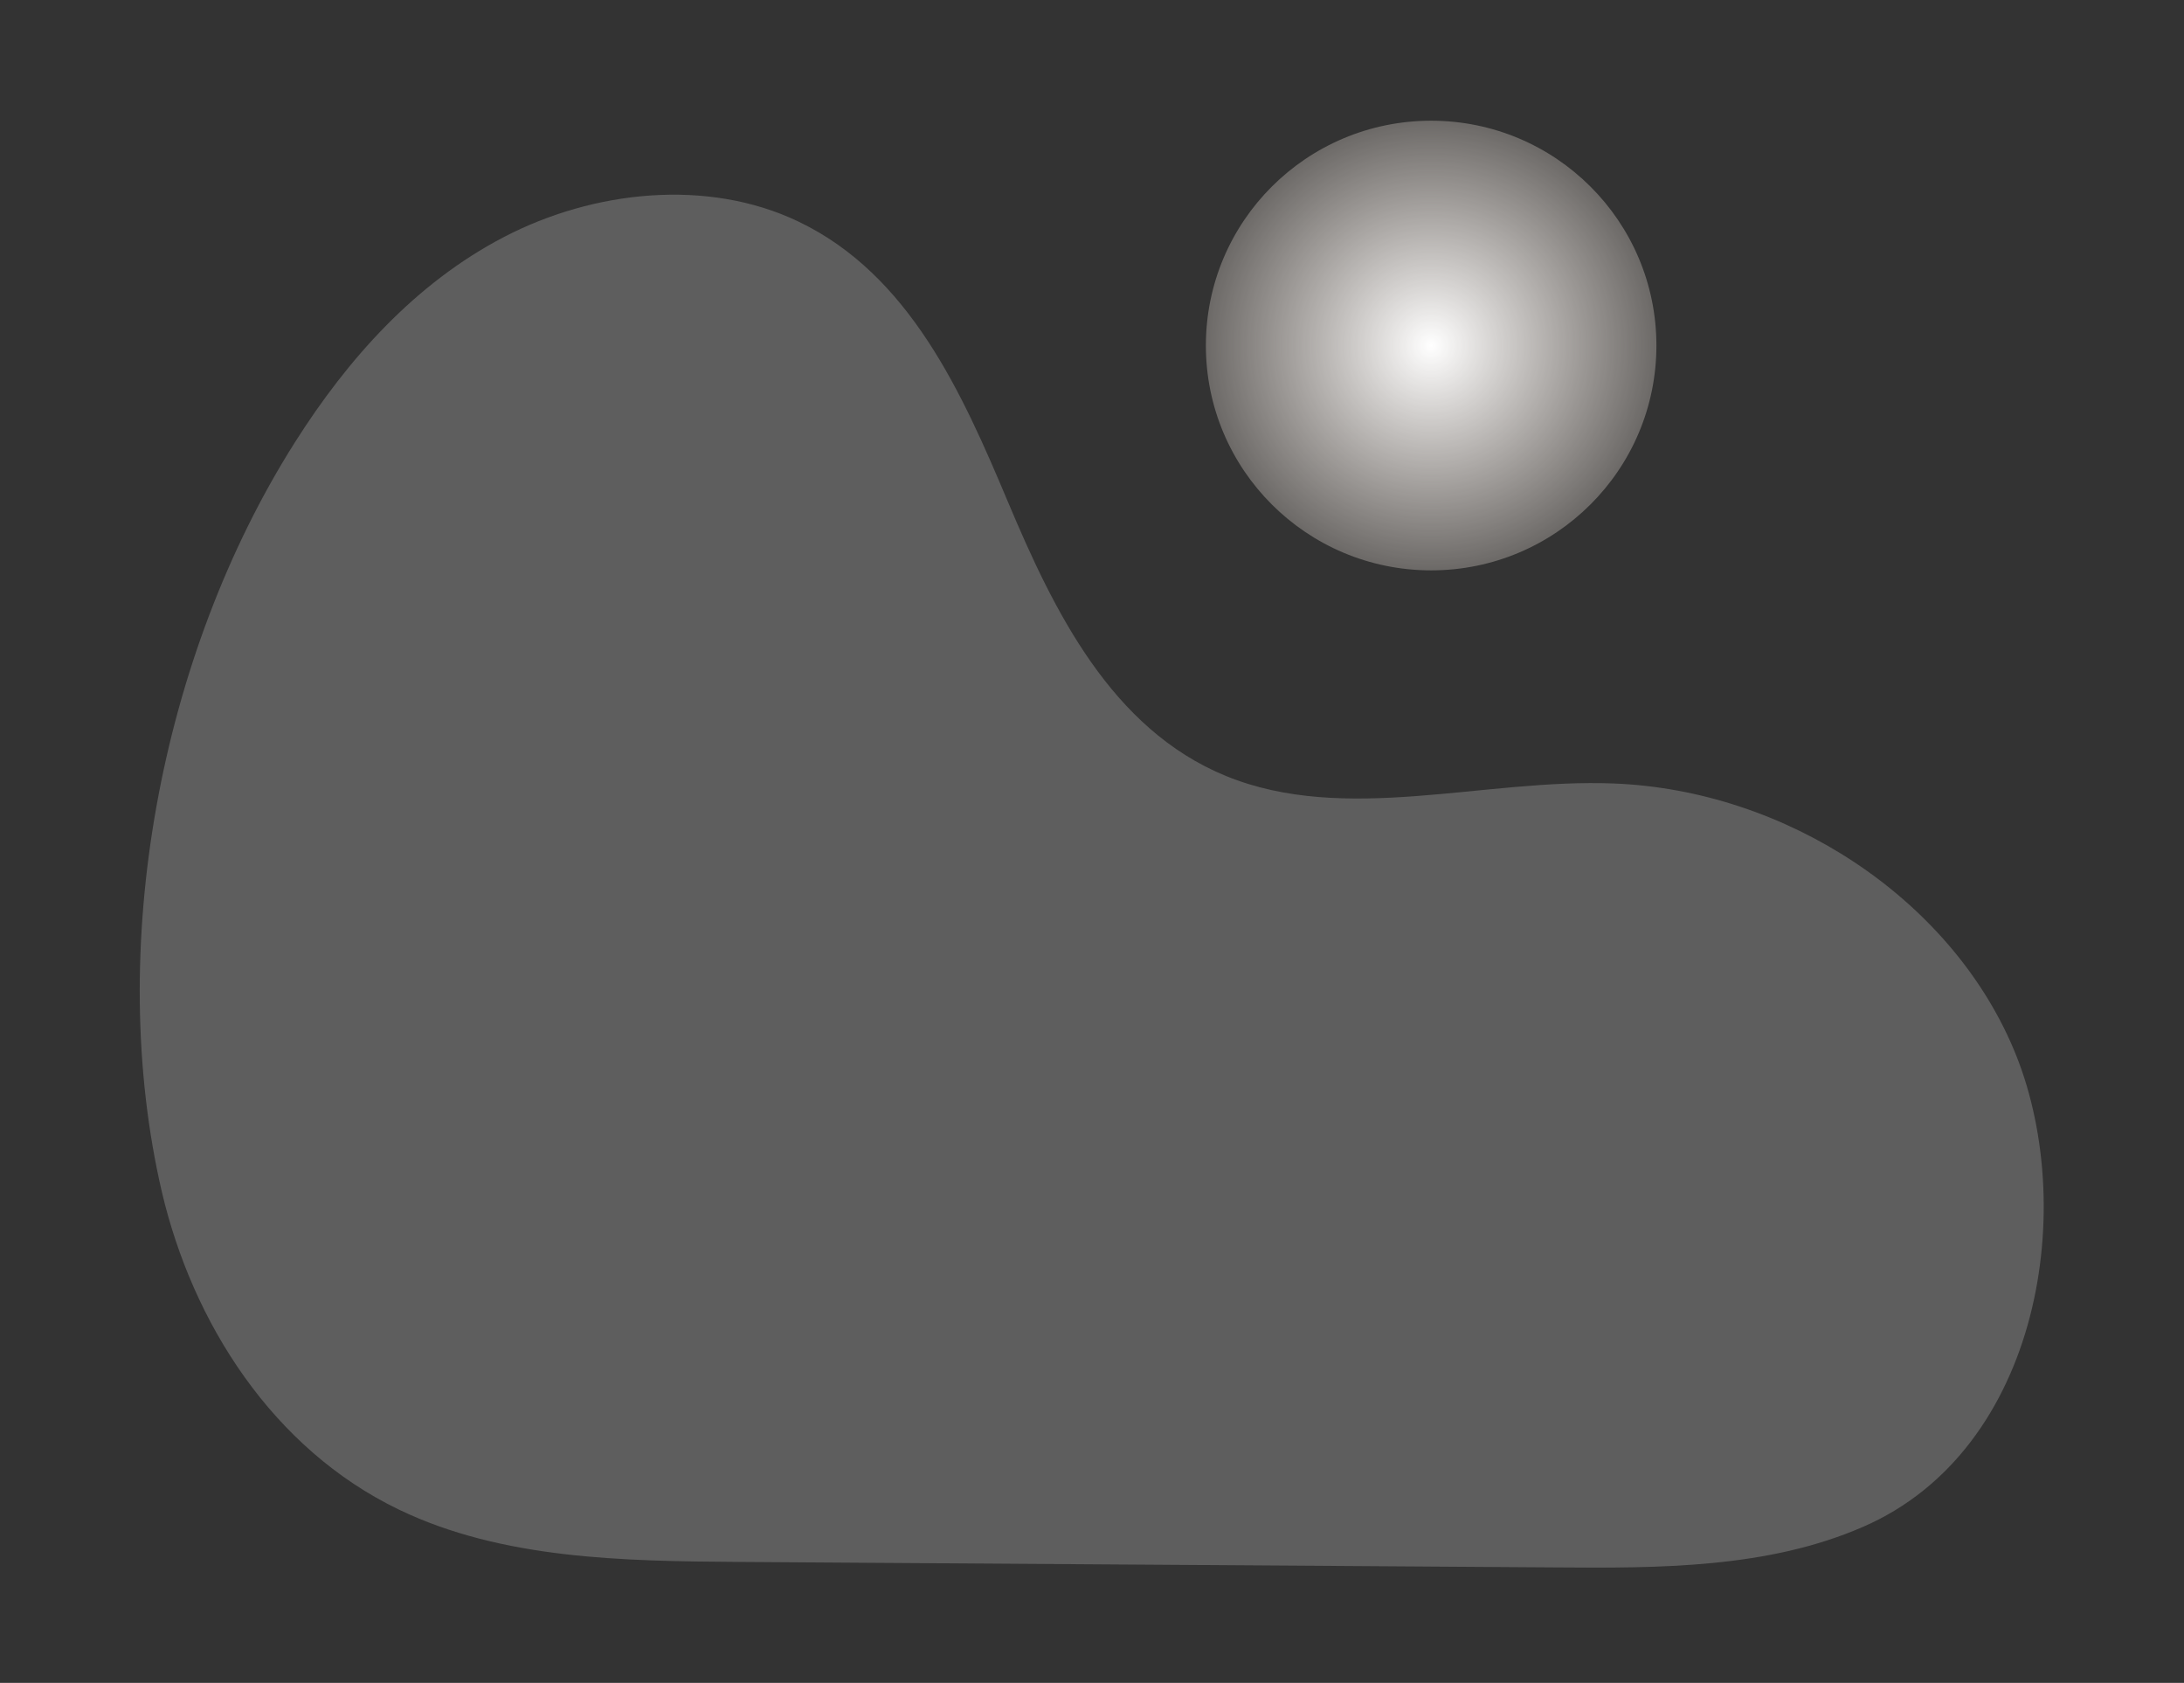 <?xml version="1.0" encoding="UTF-8"?> <svg xmlns="http://www.w3.org/2000/svg" width="344" height="265" viewBox="0 0 344 265" fill="none"><rect x="0" y="0" width="344" height="265" fill="#333333" stroke="none"/> <g clip-path="url(#clip0_501_476)"> <path d="M366.912 421.974C368.225 422.536 369.539 423.065 370.868 423.602H545.837C550.429 423.602 555.022 423.602 559.614 423.602C561.482 423.602 563.937 423.993 565.462 422.829C569.288 419.915 570.209 410.418 569.541 406.194C569.061 403.395 567.995 400.728 566.415 398.366C564.834 396.005 562.772 394.002 560.364 392.488C554.655 388.997 547.314 388.321 542.746 383.438C537.721 378.091 538.072 369.773 539.124 362.514C541.637 345.138 546.392 327.998 546.661 310.427C546.93 292.856 541.889 274.104 528.308 262.938C524.114 259.483 519.274 256.892 514.068 255.317C508.863 253.741 503.396 253.212 497.984 253.76C492.573 254.309 487.324 255.923 482.542 258.51C477.76 261.096 473.54 264.604 470.127 268.83C462.933 277.612 463.74 285.262 462.125 295.964C461.187 302.158 458.12 308.734 452.19 310.858C446.97 312.73 441.244 310.614 436.105 308.53L398.585 293.287C393.128 291.065 387.491 288.811 381.602 288.819C375.713 288.827 369.416 291.643 367.124 297.031C364.245 303.802 368.437 311.916 365.95 318.85C362.989 327.095 352.695 329.43 344.995 333.687C328.453 342.859 322.214 365.078 328.037 382.991C333.861 400.904 349.522 414.454 366.912 421.974Z" fill="#CCE3FB"></path> <path d="M225.418 89.814C245.014 89.814 260.9 73.963 260.9 54.411C260.9 34.858 245.014 19.008 225.418 19.008C205.822 19.008 189.937 34.858 189.937 54.411C189.937 73.963 205.822 89.814 225.418 89.814Z" fill="url(#paint0_radial_501_476)"></path> <path d="M46.493 69.589C54.691 56.657 65.327 44.628 79.397 37.311C93.467 29.995 111.379 28.033 125.719 34.87C143.28 43.244 151.576 61.963 158.77 79.054C165.964 96.145 175.018 114.783 193.085 122.189C211.968 129.896 233.697 122.539 254.26 123.377C281.389 124.476 307.034 141.453 317.067 164.973C327.572 189.528 321.528 228.275 293.412 240.443C278.461 246.954 261.356 246.954 244.872 246.815L116.445 245.953C98.166 245.83 79.103 245.537 62.855 237.724C42.855 228.096 30.318 208.206 25.498 187.696C16.591 149.453 25.163 103.193 46.493 69.589Z" fill="url(#paint1_radial_501_476)"></path> </g> <defs> <radialGradient id="paint0_radial_501_476" cx="0" cy="0" r="1" gradientUnits="userSpaceOnUse" gradientTransform="translate(225.414 54.411) scale(35.477 35.399)"> <stop stop-color="white"></stop> <stop offset="1" stop-color="#FFF5ED" stop-opacity="0.28"></stop> </radialGradient> <radialGradient id="paint1_radial_501_476" cx="0" cy="0" r="1" gradientUnits="userSpaceOnUse" gradientTransform="translate(63260.5 36640.6) scale(55135.4 39746.9)"> <stop offset="0.542" stop-color="white"></stop> <stop offset="1" stop-color="white" stop-opacity="0.21"></stop> </radialGradient> <clipPath id="clip0_501_476"> <rect width="344" height="264" fill="white" transform="translate(0 0.924)"></rect> </clipPath> </defs> </svg> 